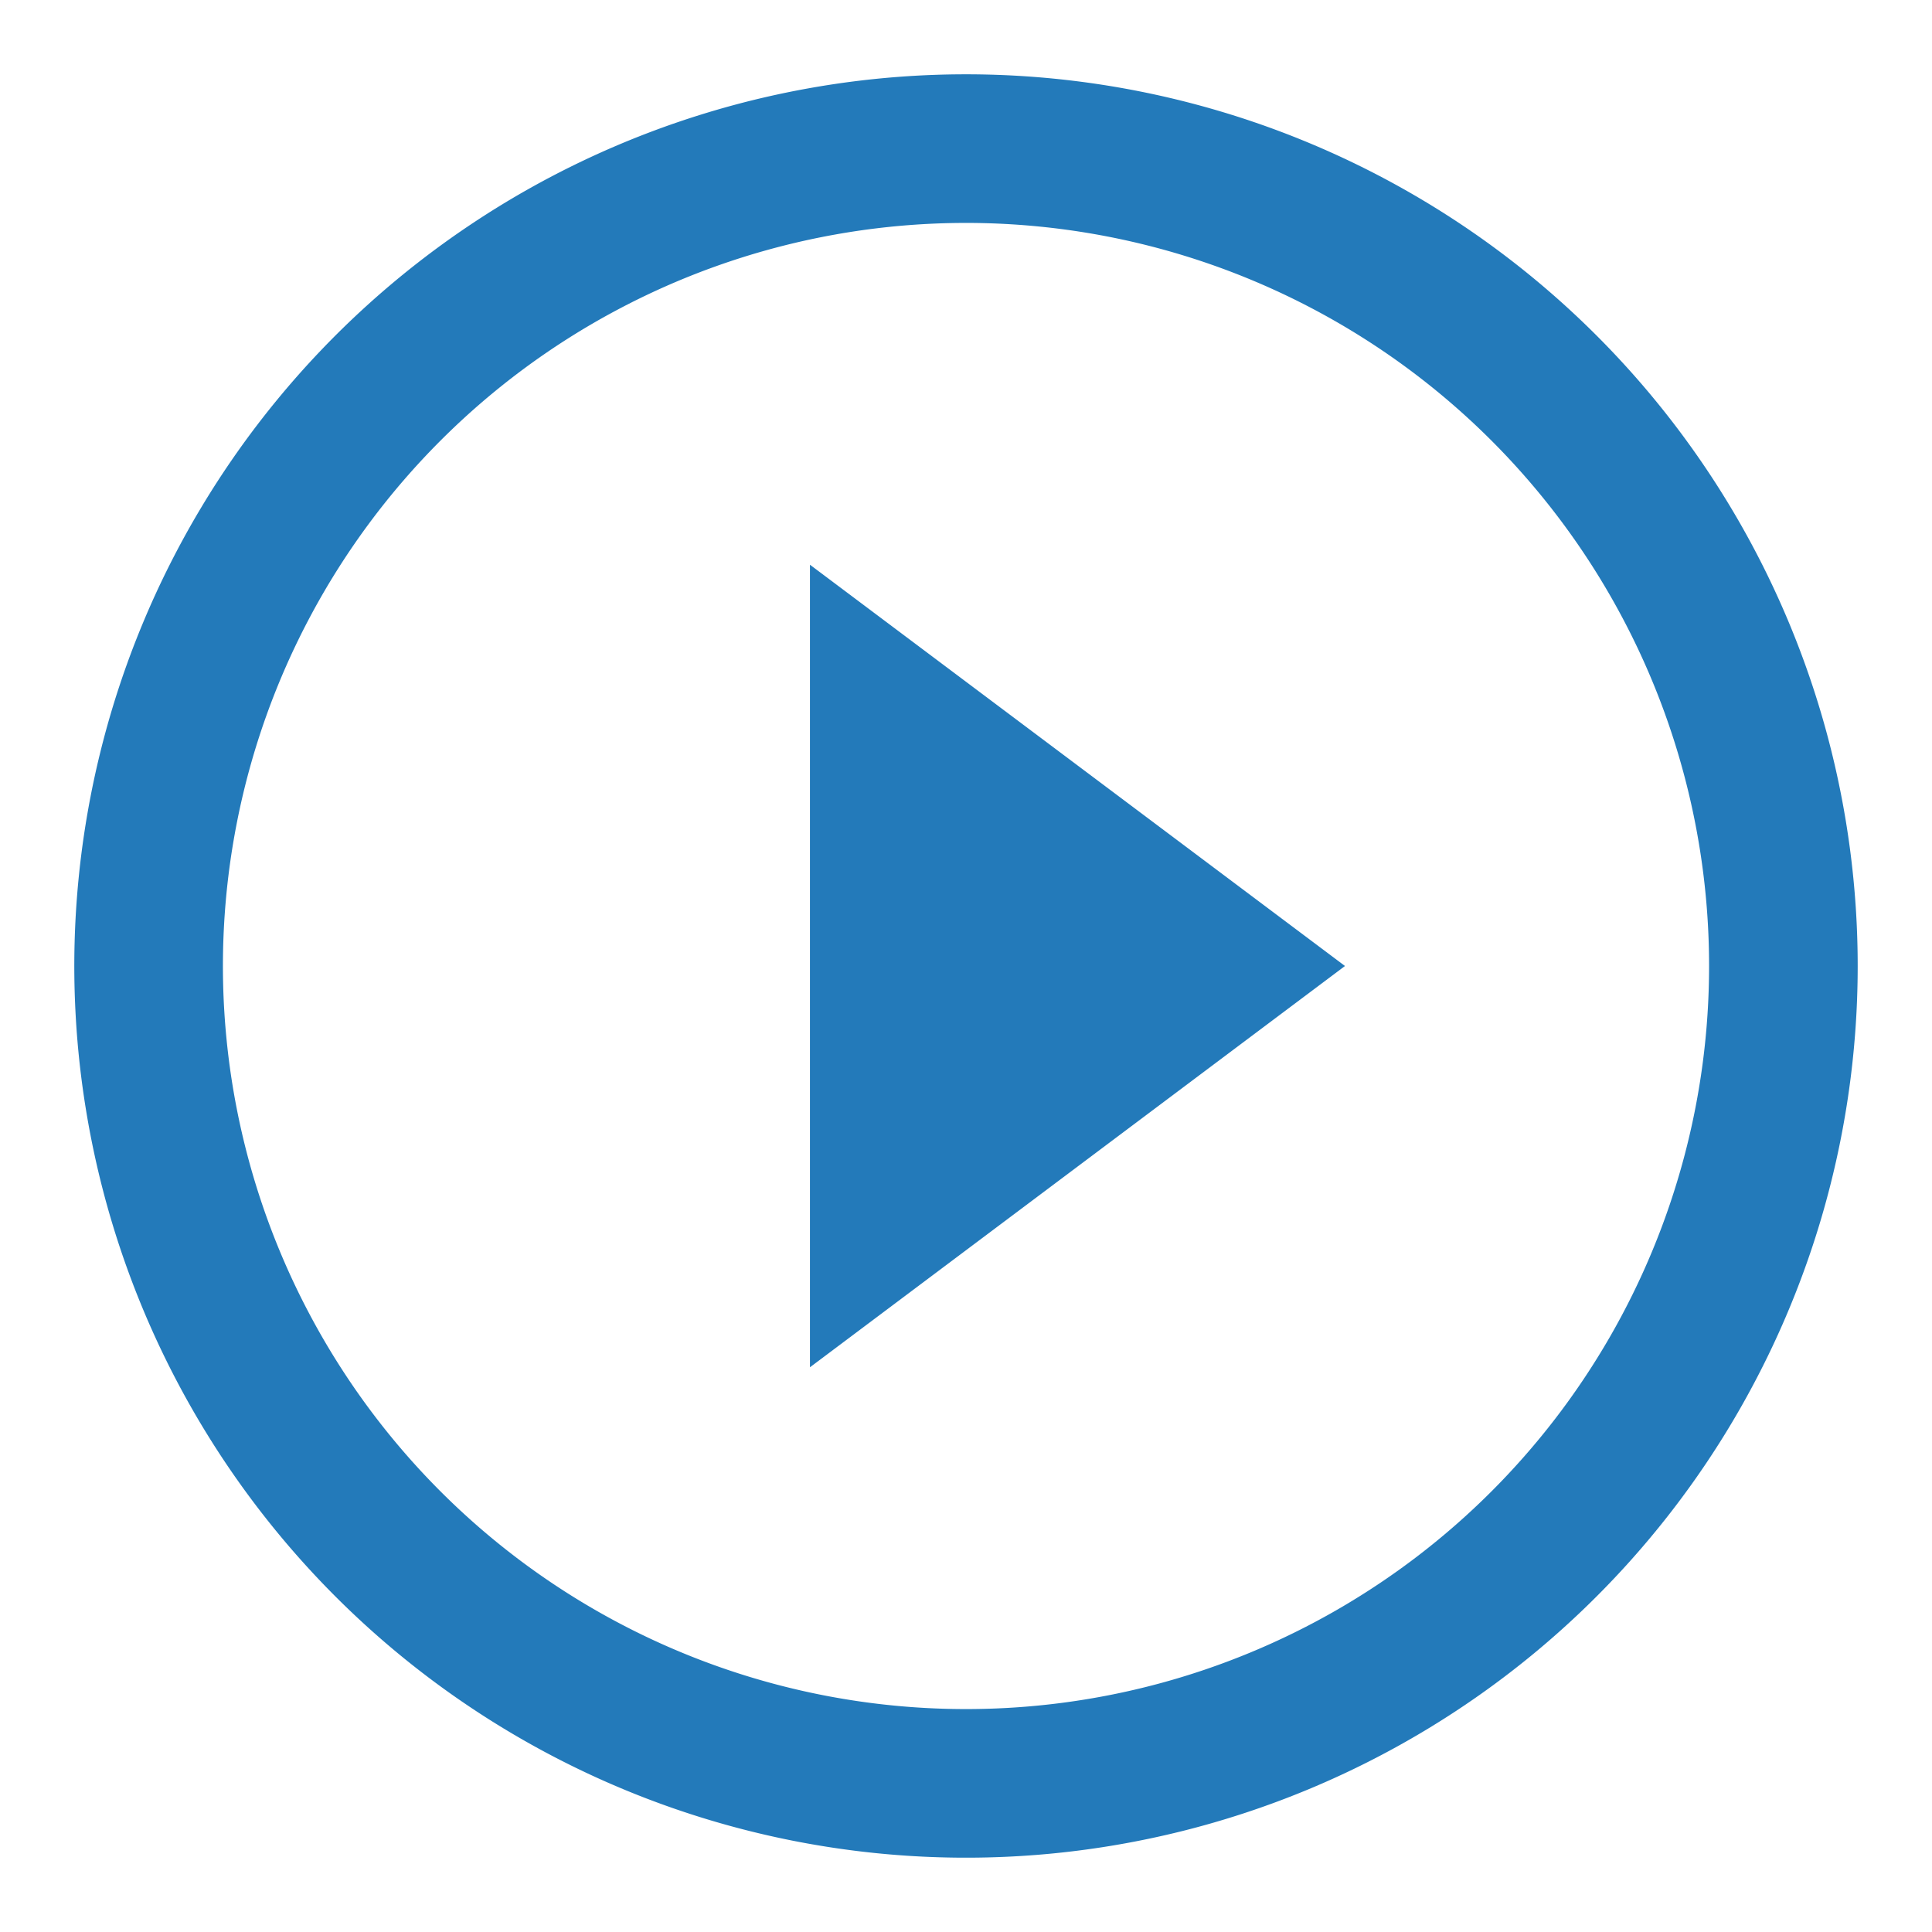 <svg xmlns="http://www.w3.org/2000/svg" viewBox="0 0 260 260"><defs><style>.cls-1{fill:#237aba;}</style></defs><title>4</title><g id="icons"><path class="cls-1" d="M130,10A120,120,0,1,0,250,130,120,120,0,0,0,130,10Zm0,220A100,100,0,1,1,230,130,100,100,0,0,1,130,230Z"/><polygon class="cls-1" points="109 184 109 76 181 130 109 184"/></g></svg>